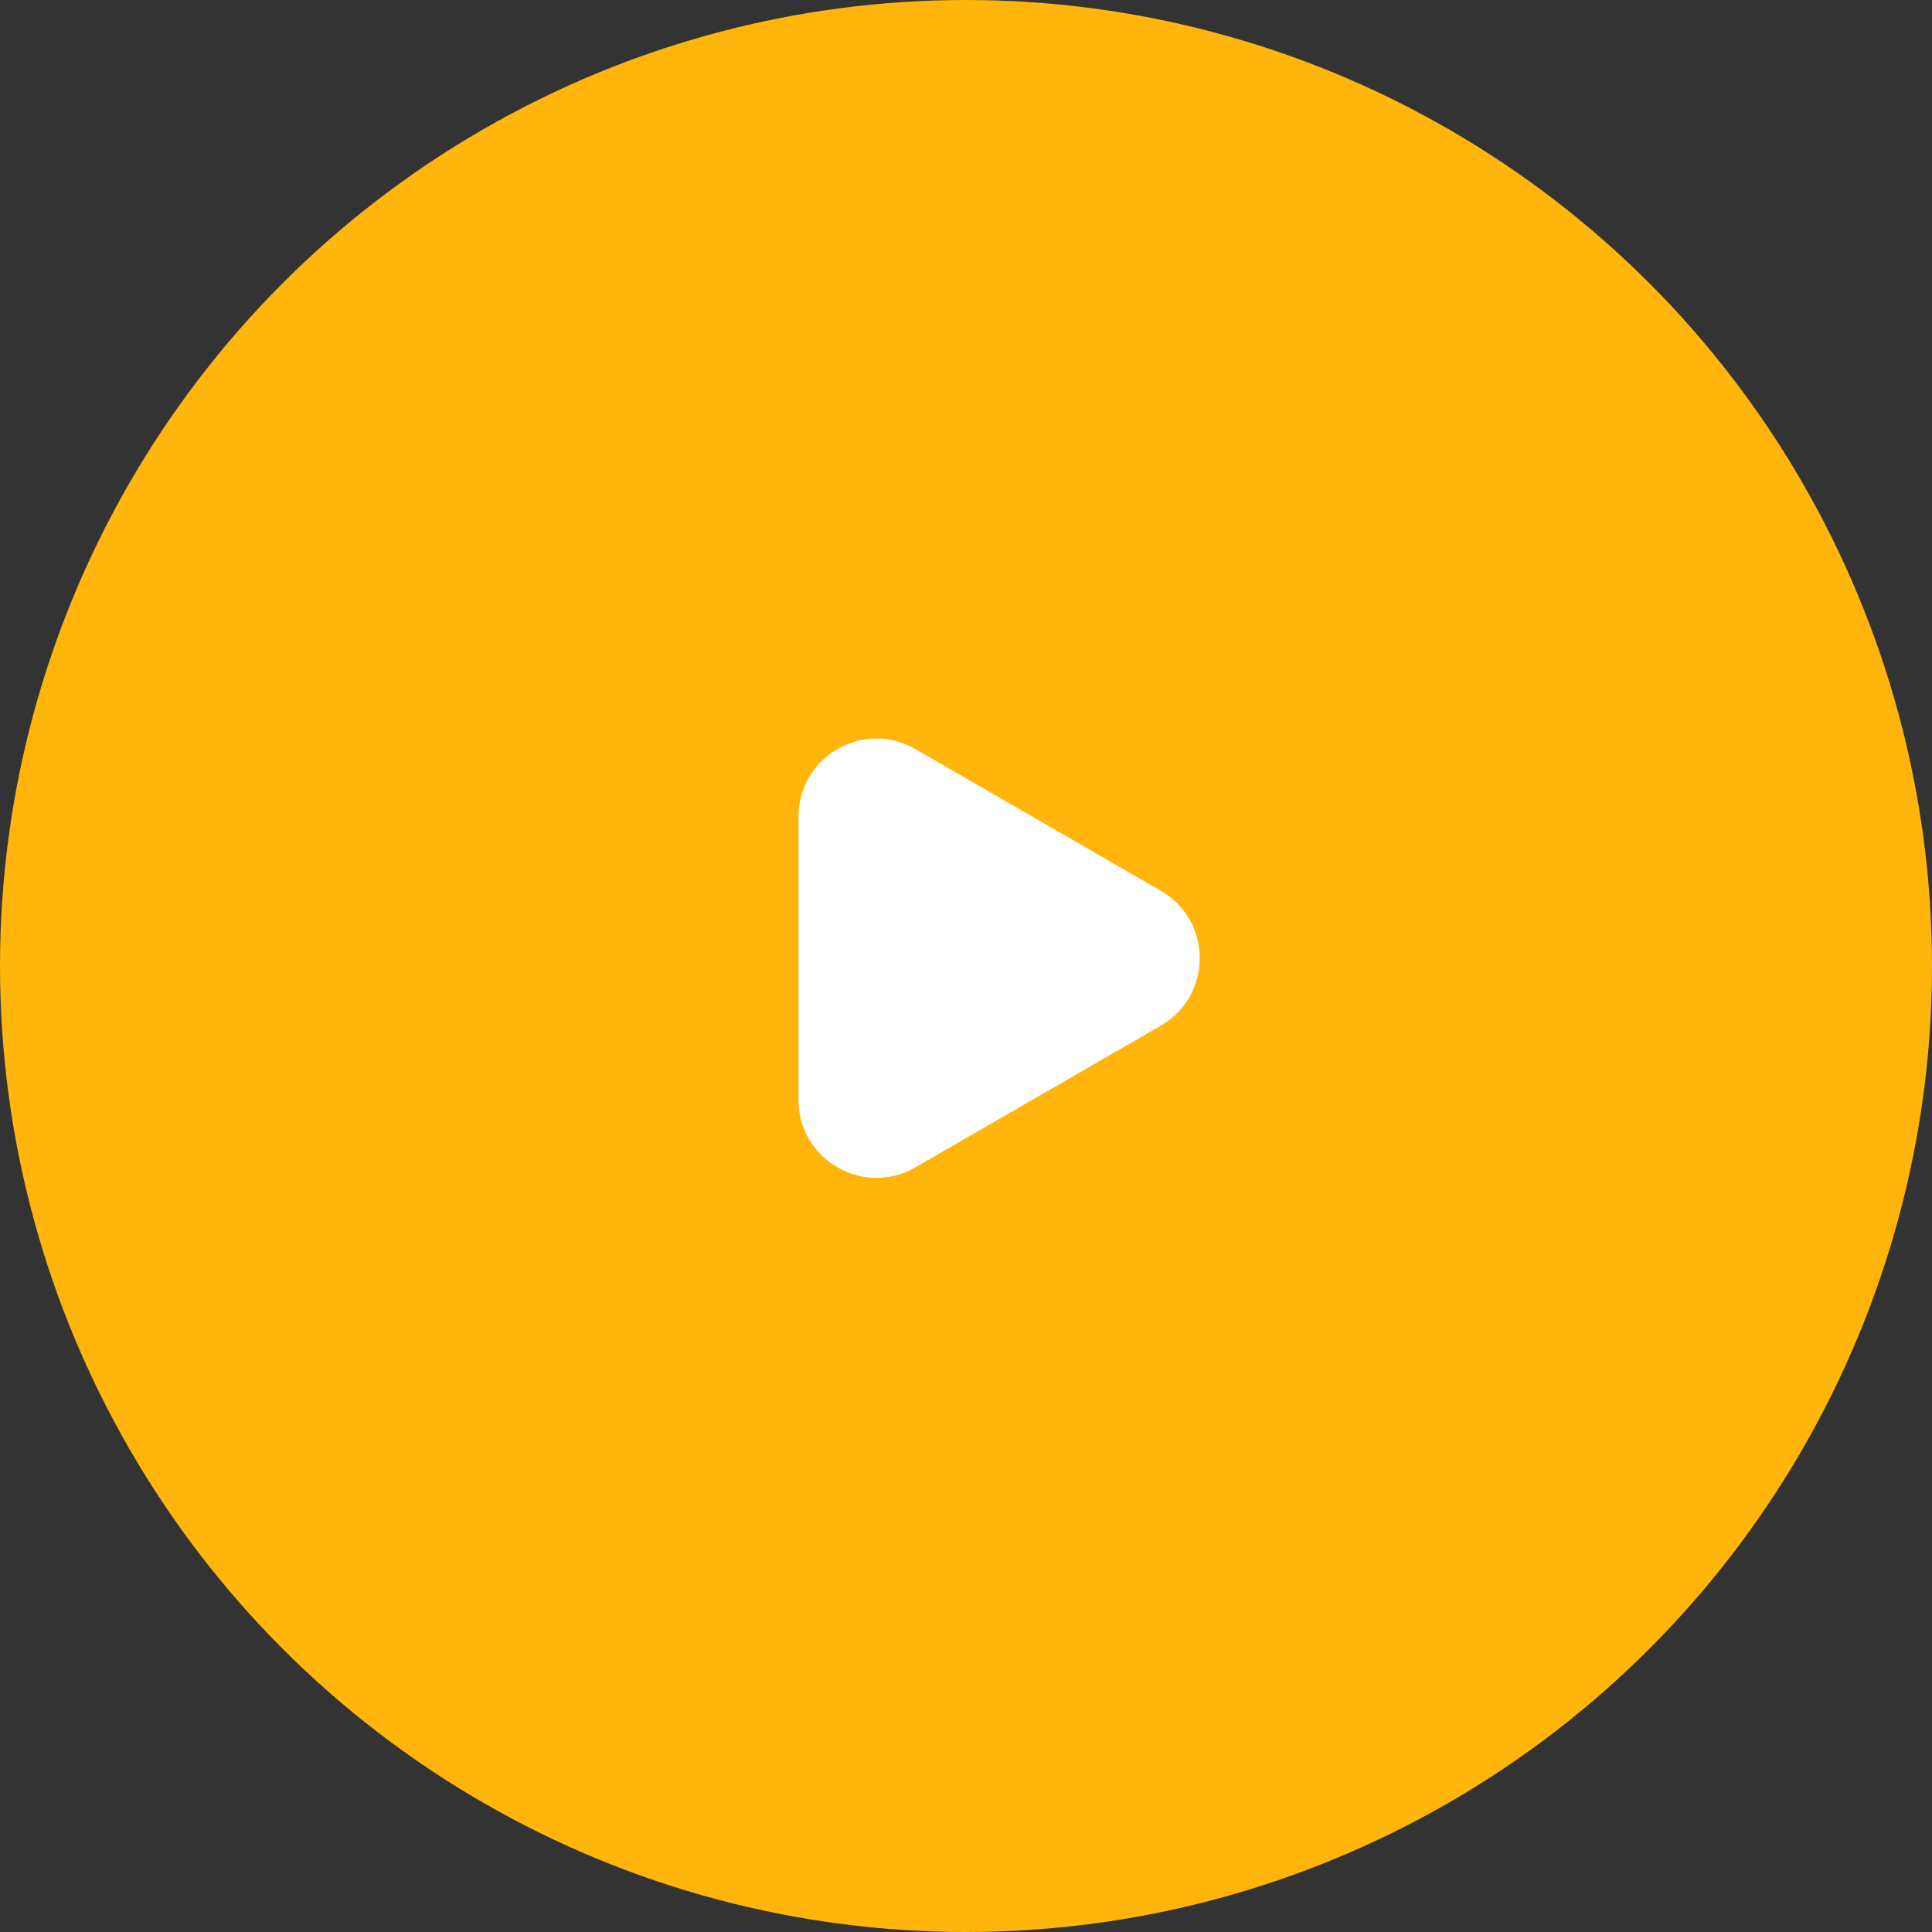 <svg width="124" height="124" viewBox="0 0 124 124" fill="none" xmlns="http://www.w3.org/2000/svg">
<rect x="0" y="0" width="124" height="124" fill="#333333" stroke="none"/>
<circle cx="62" cy="62" r="62" fill="#FFB50B"/>
<path d="M74.5 57.17C77.833 59.094 77.833 63.906 74.5 65.83L58.75 74.923C55.417 76.848 51.25 74.442 51.25 70.593L51.25 52.407C51.25 48.558 55.417 46.152 58.75 48.077L74.5 57.17Z" fill="white"/>
</svg>

